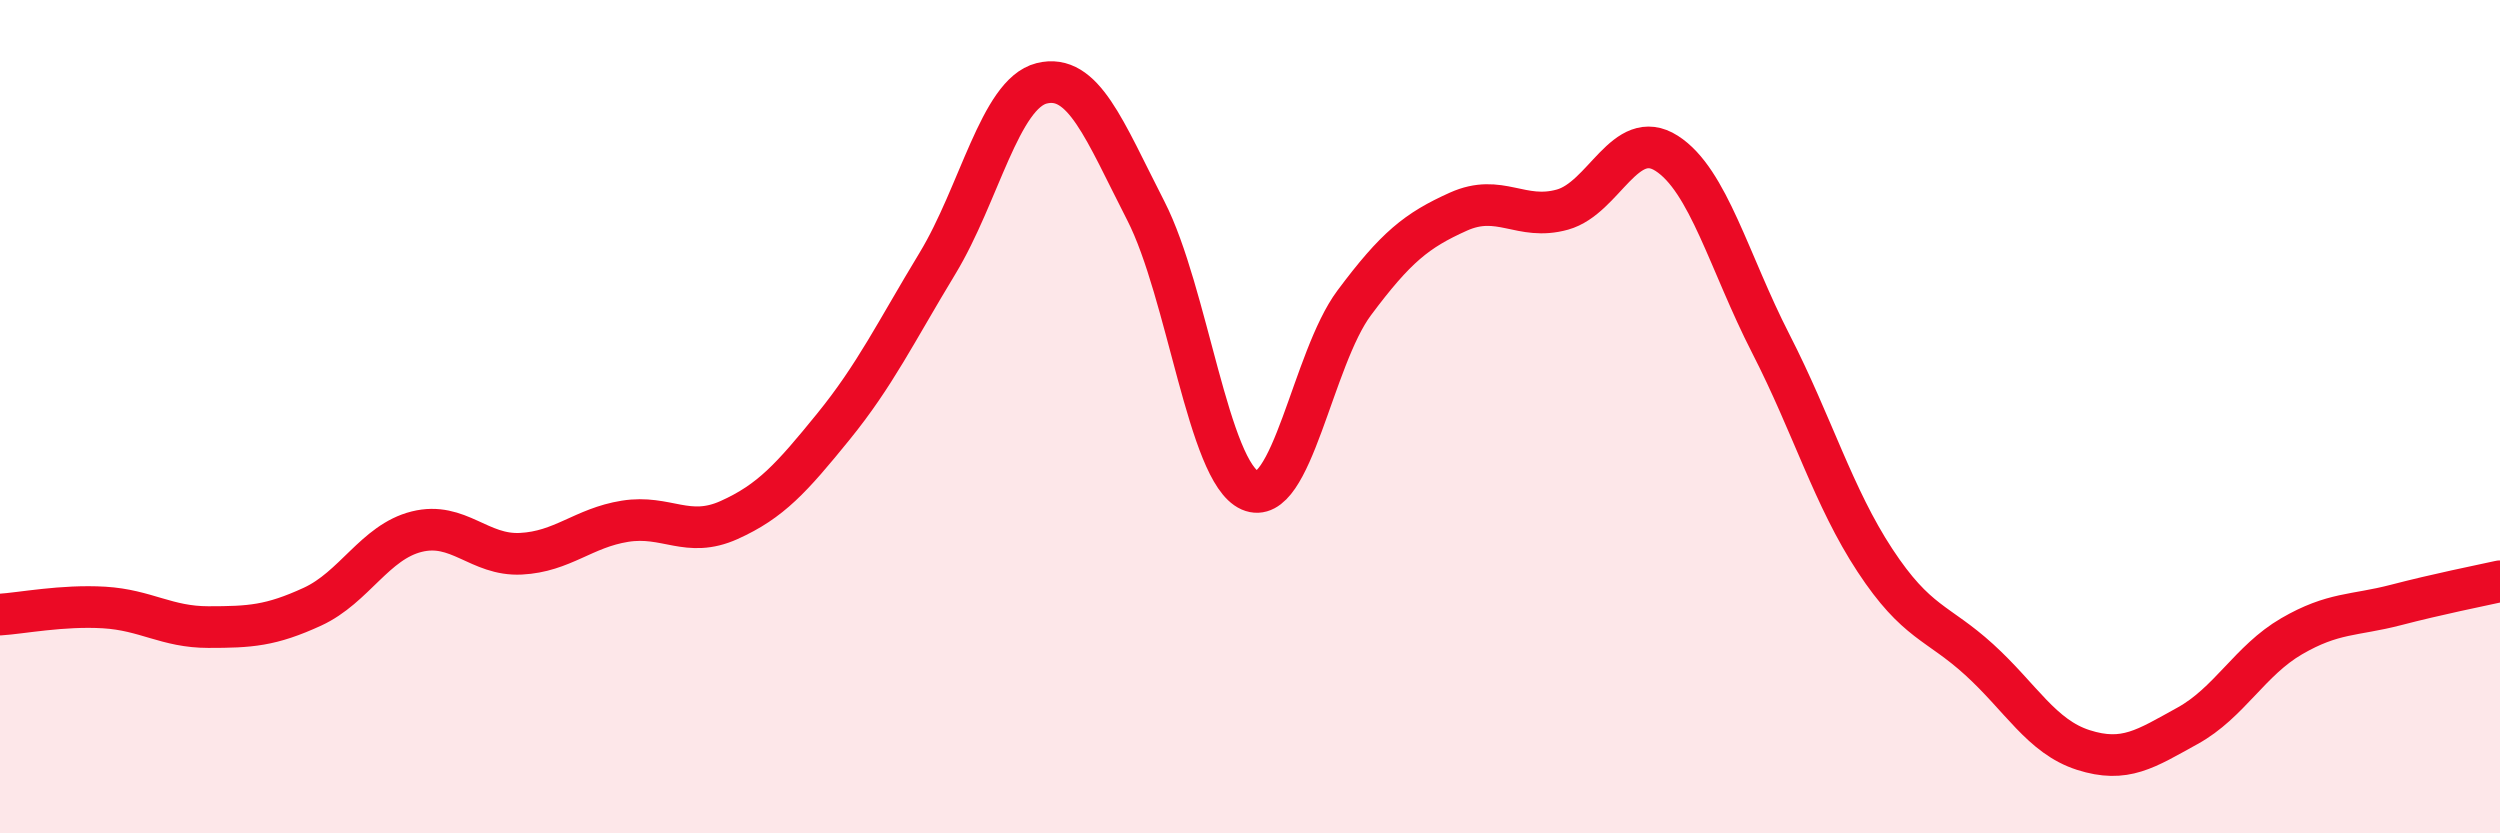 
    <svg width="60" height="20" viewBox="0 0 60 20" xmlns="http://www.w3.org/2000/svg">
      <path
        d="M 0,14.75 C 0.5,14.72 1.5,14.52 2.5,14.58 C 3.5,14.64 4,15.05 5,15.05 C 6,15.05 6.5,15.02 7.5,14.56 C 8.5,14.1 9,13.01 10,12.76 C 11,12.51 11.5,13.34 12.5,13.29 C 13.5,13.24 14,12.67 15,12.51 C 16,12.35 16.5,12.93 17.5,12.48 C 18.5,12.03 19,11.47 20,10.24 C 21,9.01 21.5,7.97 22.5,6.32 C 23.5,4.67 24,2.25 25,2 C 26,1.75 26.5,3.11 27.5,5.06 C 28.5,7.01 29,11.33 30,11.77 C 31,12.21 31.5,8.61 32.5,7.27 C 33.5,5.93 34,5.53 35,5.08 C 36,4.63 36.5,5.31 37.5,5.03 C 38.5,4.75 39,3.04 40,3.68 C 41,4.32 41.5,6.3 42.5,8.25 C 43.5,10.2 44,11.93 45,13.45 C 46,14.97 46.5,14.92 47.5,15.83 C 48.5,16.74 49,17.68 50,18 C 51,18.32 51.5,17.97 52.5,17.42 C 53.5,16.87 54,15.85 55,15.27 C 56,14.69 56.5,14.78 57.5,14.52 C 58.5,14.26 59.5,14.06 60,13.95L60 20L0 20Z"
        fill="#EB0A25"
        opacity="0.1"
        stroke-linecap="round"
        stroke-linejoin="round"
      />
      <path
        d="M 0,14.75 C 0.5,14.72 1.5,14.52 2.5,14.58 C 3.5,14.64 4,15.05 5,15.05 C 6,15.05 6.5,15.02 7.5,14.56 C 8.5,14.1 9,13.01 10,12.76 C 11,12.51 11.5,13.34 12.5,13.29 C 13.5,13.24 14,12.67 15,12.51 C 16,12.35 16.5,12.93 17.5,12.48 C 18.5,12.03 19,11.47 20,10.24 C 21,9.01 21.5,7.97 22.5,6.32 C 23.5,4.67 24,2.25 25,2 C 26,1.75 26.5,3.11 27.5,5.06 C 28.5,7.01 29,11.33 30,11.77 C 31,12.21 31.5,8.61 32.5,7.27 C 33.5,5.93 34,5.53 35,5.08 C 36,4.63 36.5,5.31 37.5,5.03 C 38.5,4.75 39,3.04 40,3.68 C 41,4.32 41.5,6.3 42.5,8.25 C 43.5,10.2 44,11.93 45,13.45 C 46,14.97 46.5,14.92 47.5,15.83 C 48.5,16.74 49,17.68 50,18 C 51,18.32 51.5,17.97 52.5,17.42 C 53.5,16.87 54,15.85 55,15.27 C 56,14.69 56.5,14.78 57.5,14.52 C 58.5,14.26 59.5,14.06 60,13.95"
        stroke="#EB0A25"
        stroke-width="1"
        fill="none"
        stroke-linecap="round"
        stroke-linejoin="round"
      />
    </svg>
  